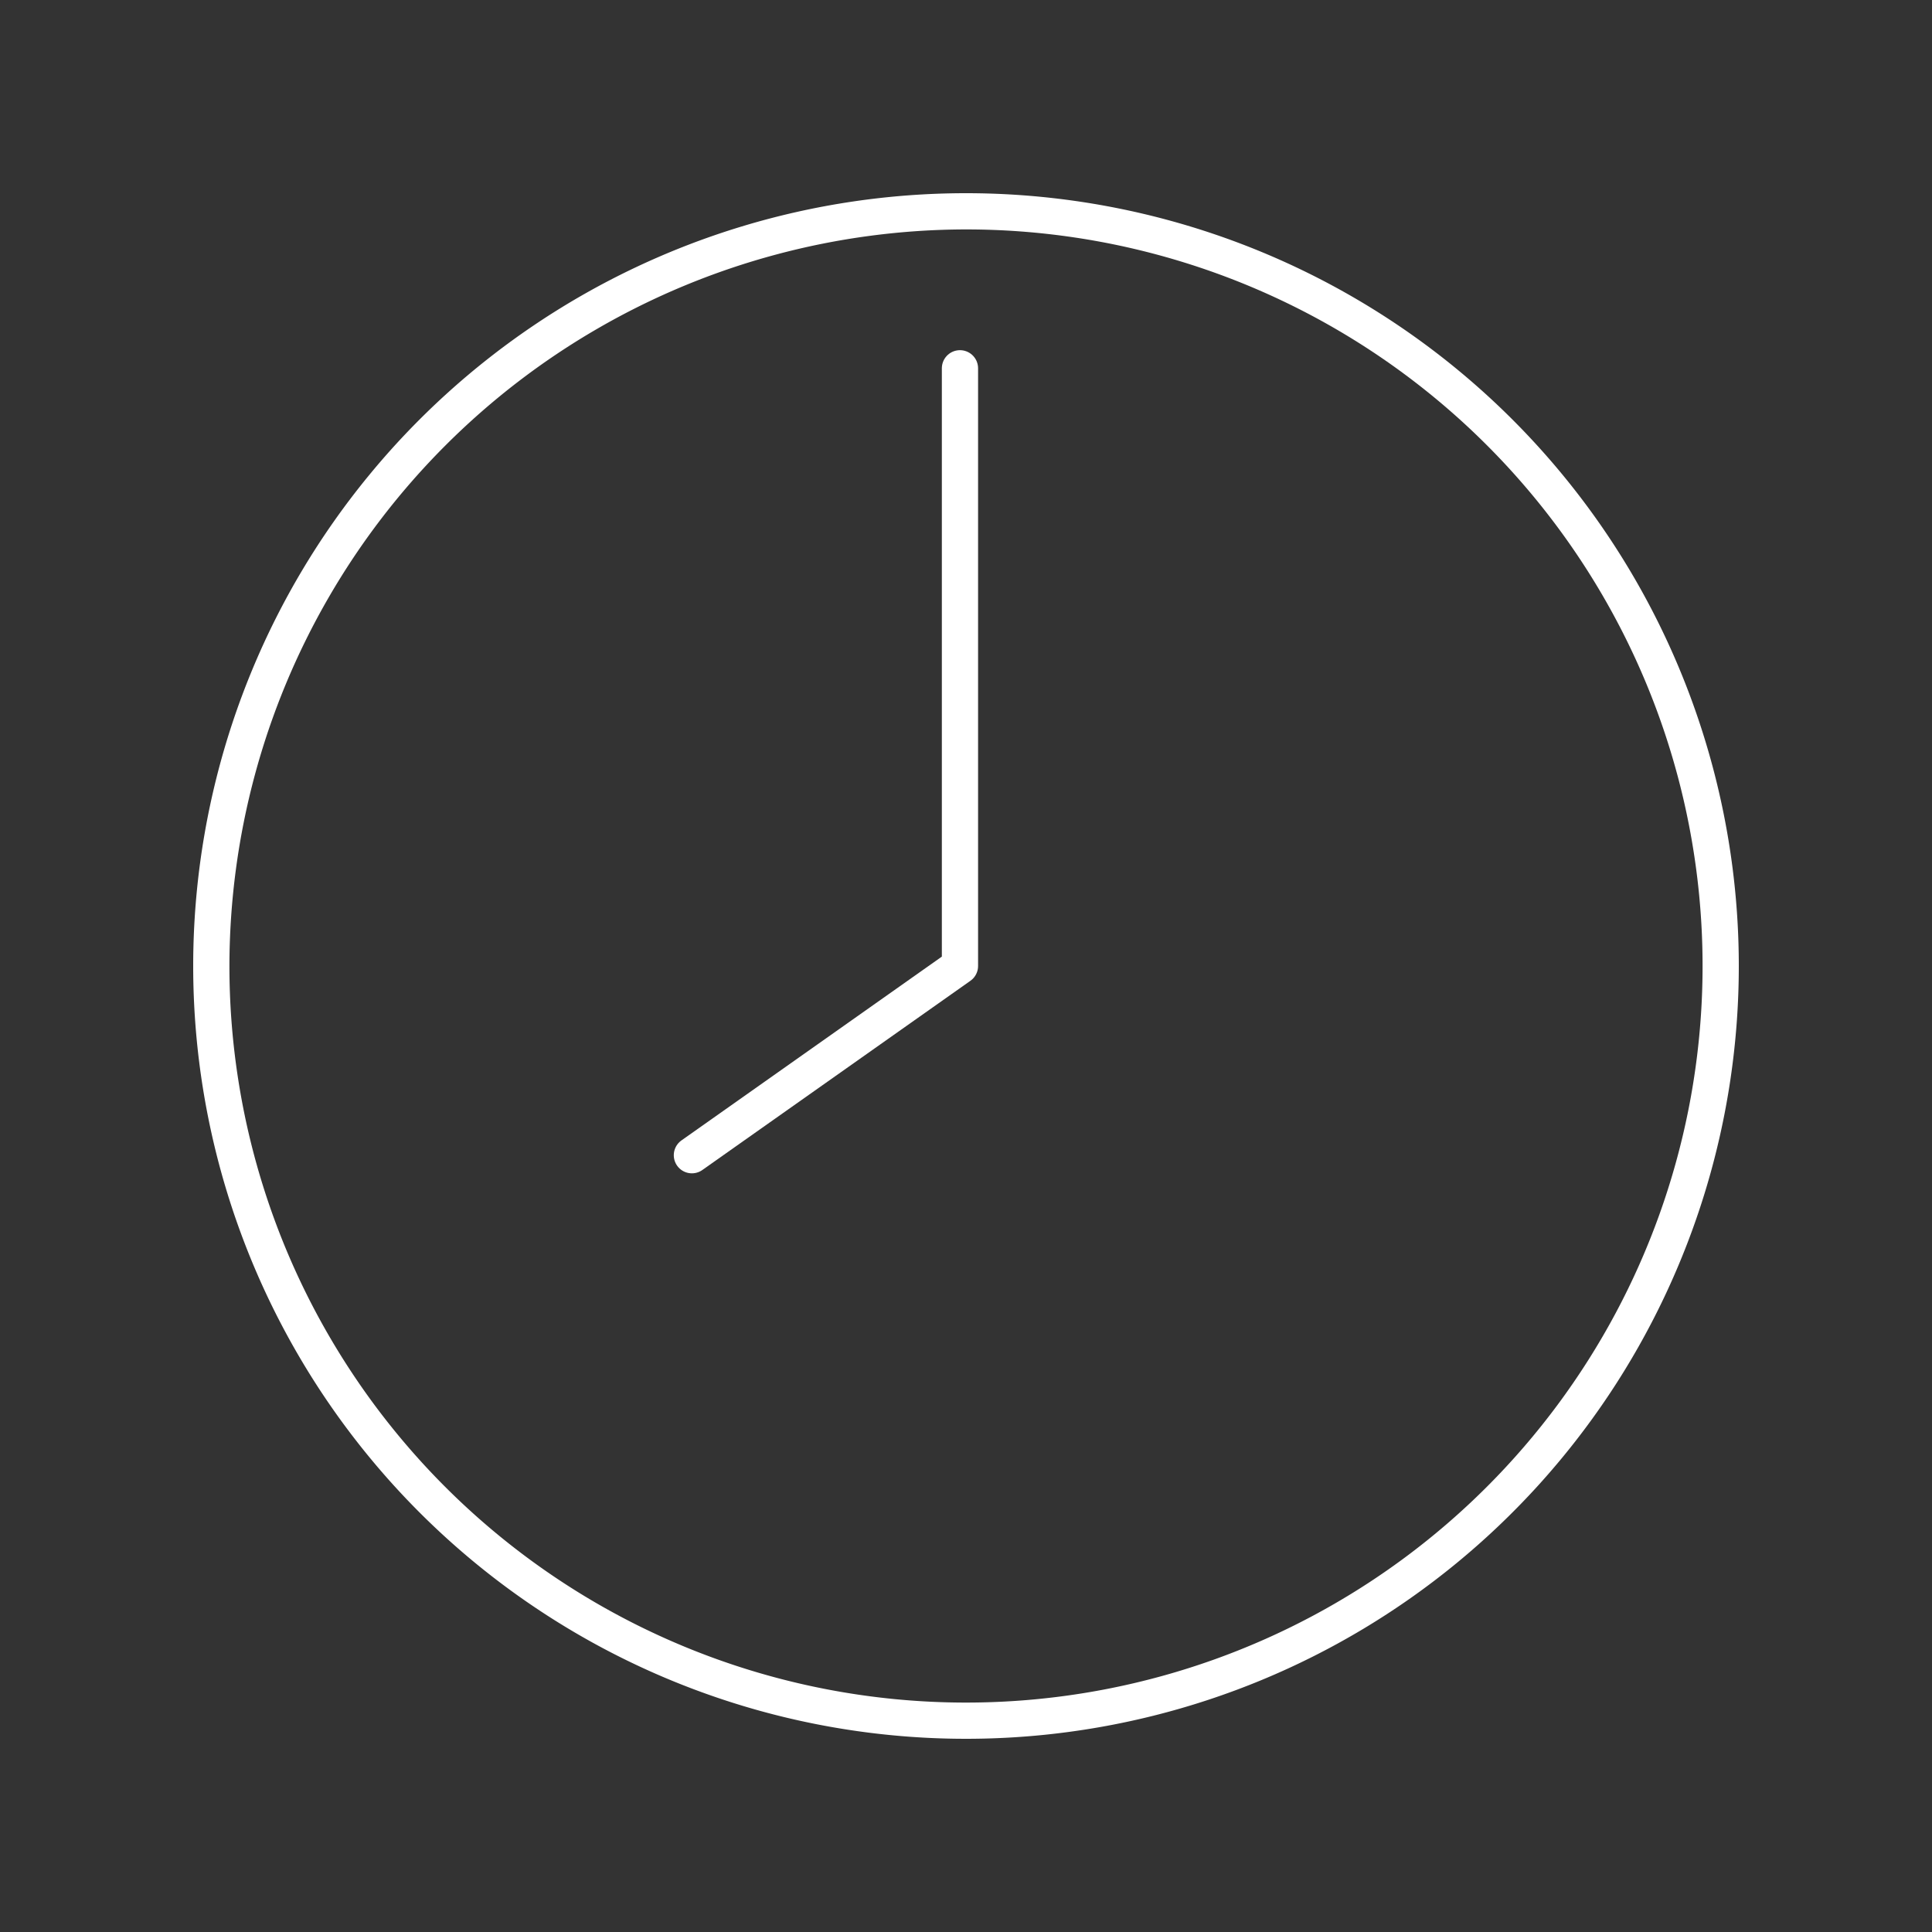 <svg viewBox="0 0 160 160" xmlns="http://www.w3.org/2000/svg"><rect x="0" y="0" width="160" height="160" fill="#333333" stroke="none"/><path d="m0 0h160v160h-160z" fill="none"/><path d="m80 19a61 61 0 1 1 -61 61 61.08 61.08 0 0 1 61-61m0-3a64 64 0 1 0 64 64 64 64 0 0 0 -64-64z" fill="#fff"/><path d="m79.5 30.5v49.5l-22.2 15.67" fill="none" stroke="#fff" stroke-linecap="round" stroke-linejoin="round" stroke-width="3"/></svg>